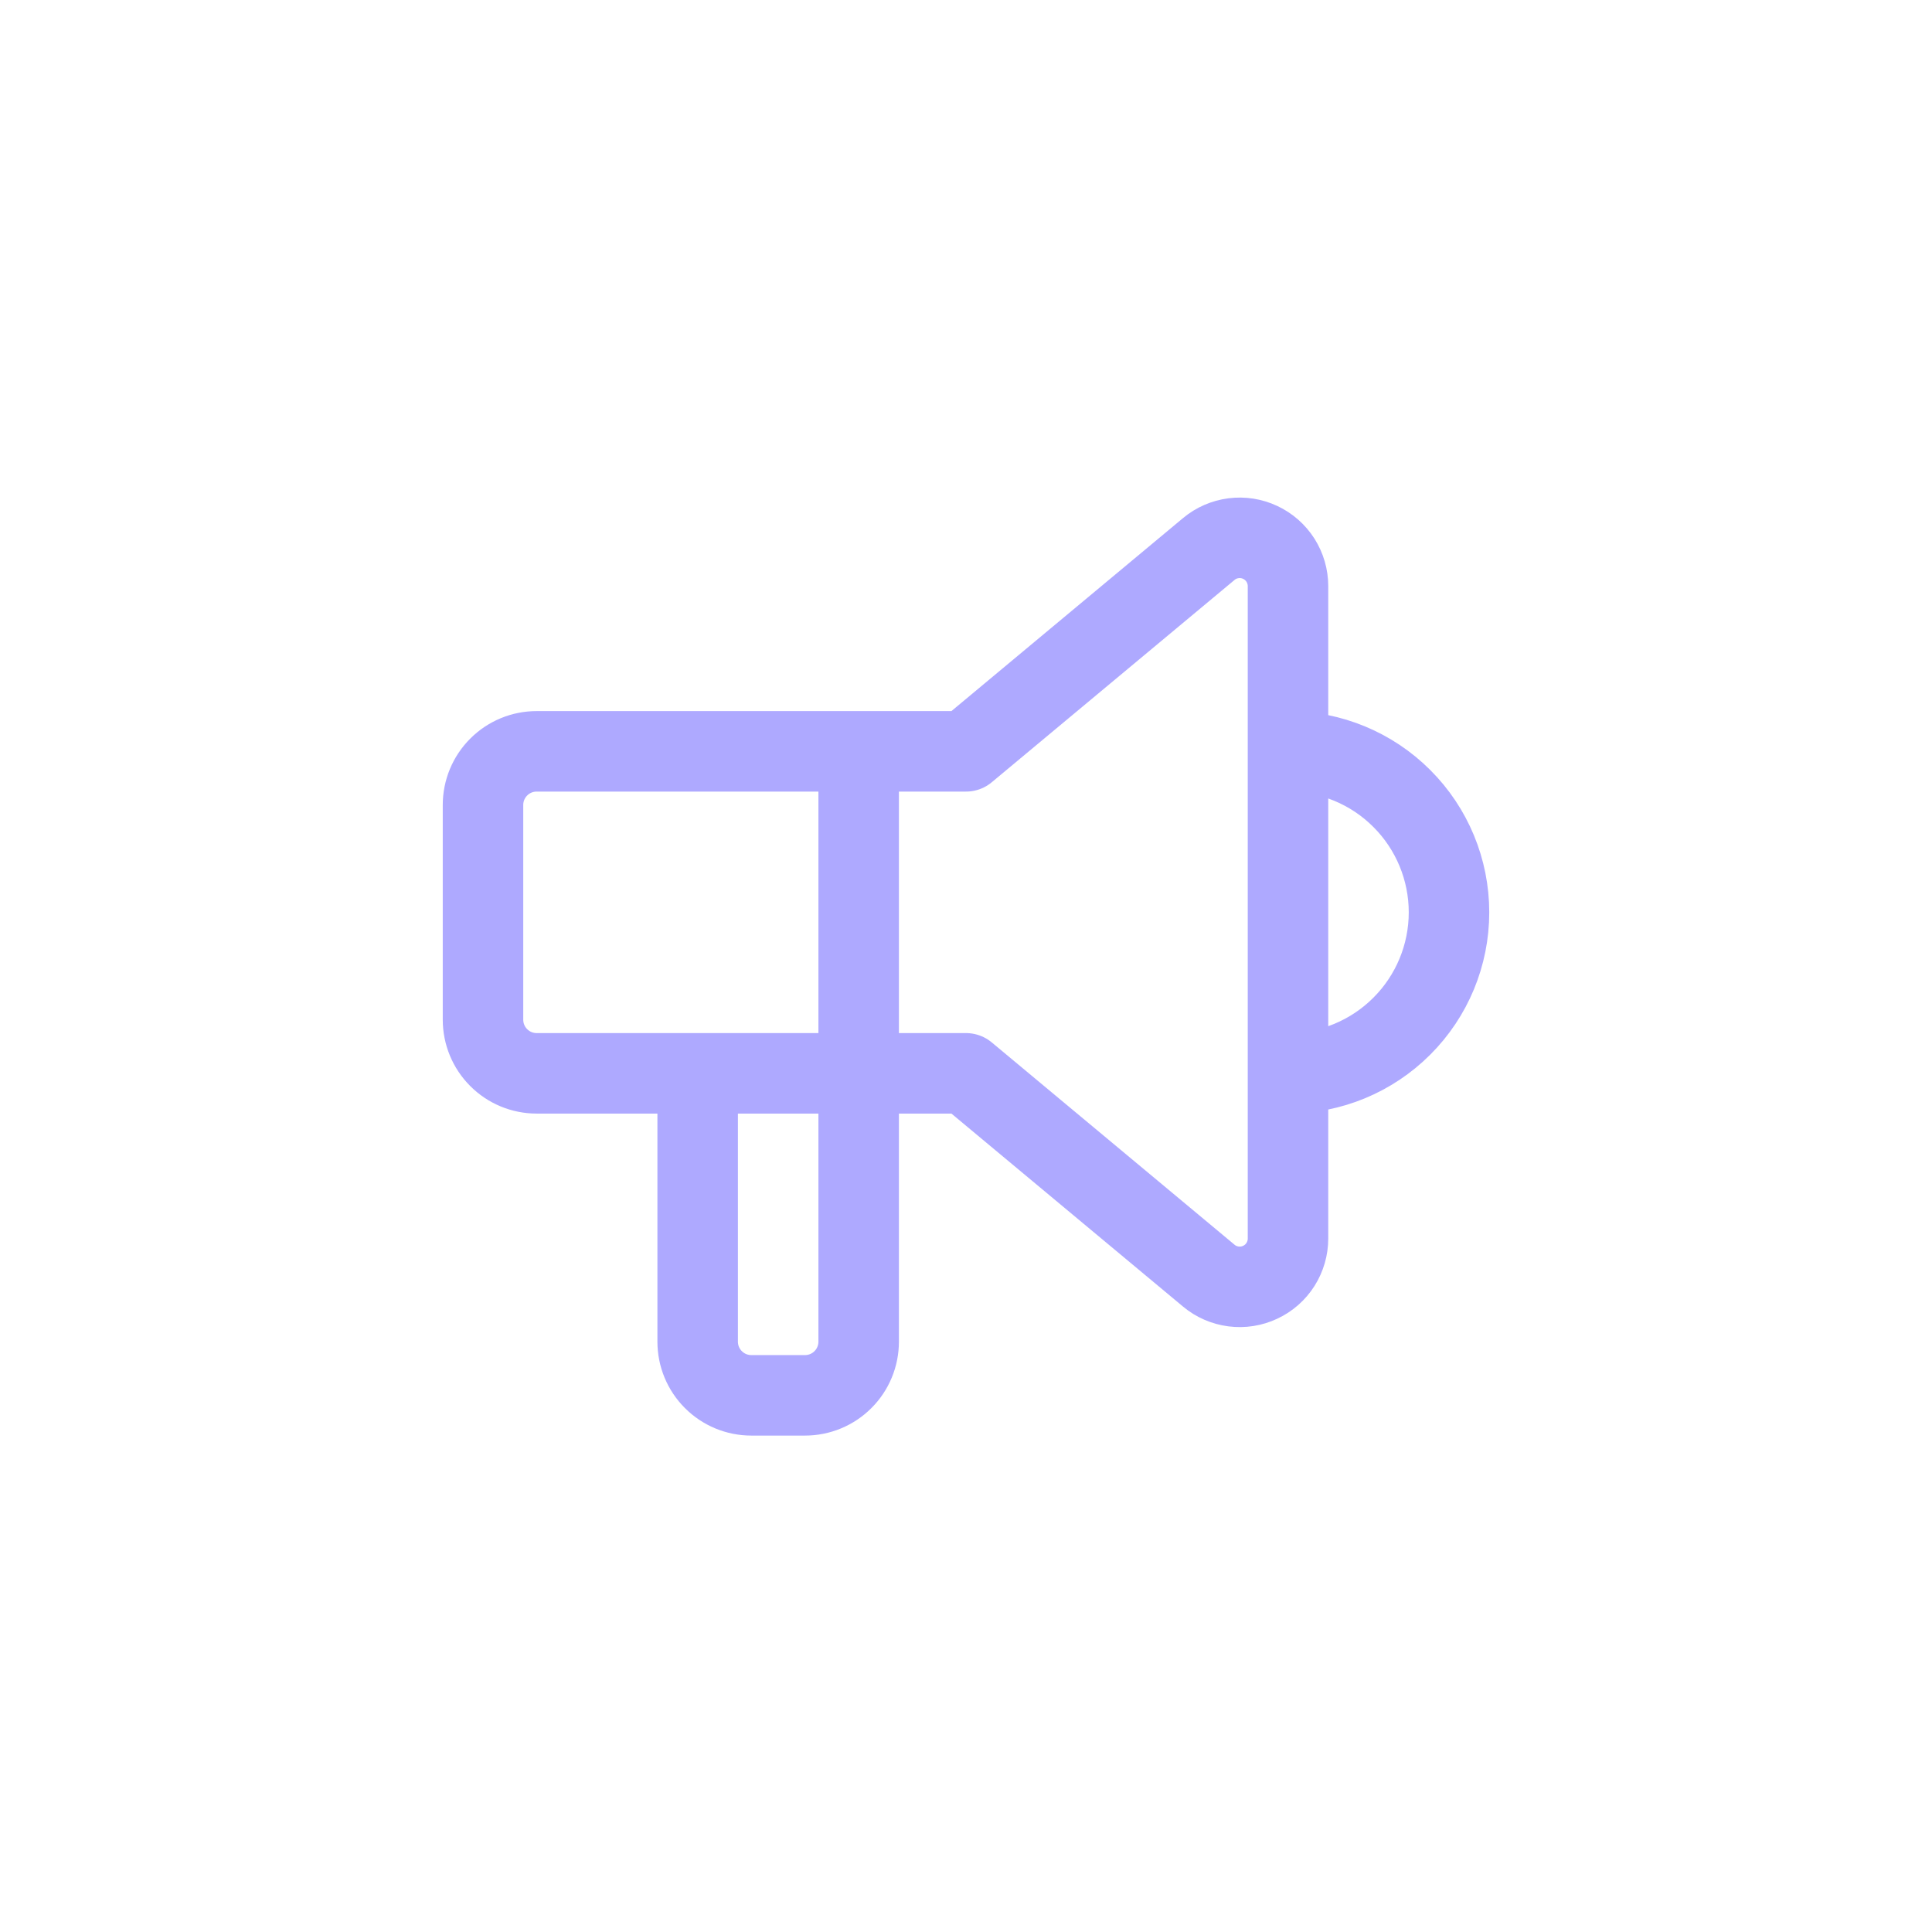 <?xml version="1.0" encoding="UTF-8"?> <svg xmlns="http://www.w3.org/2000/svg" width="36" height="36" viewBox="0 0 36 36" fill="none"><path d="M24 14C24.796 14 25.559 14.316 26.121 14.879C26.684 15.441 27 16.204 27 17C27 17.796 26.684 18.559 26.121 19.121C25.559 19.684 24.796 20 24 20M16 14V25C16 25.265 15.895 25.52 15.707 25.707C15.52 25.895 15.265 26 15 26H14C13.735 26 13.48 25.895 13.293 25.707C13.105 25.52 13 25.265 13 25V20M18 14L22.524 10.23C22.655 10.12 22.815 10.051 22.985 10.029C23.155 10.007 23.327 10.034 23.482 10.107C23.637 10.179 23.768 10.295 23.86 10.439C23.951 10.583 24 10.751 24 10.922V23.078C24 23.249 23.951 23.417 23.86 23.561C23.768 23.706 23.637 23.821 23.482 23.893C23.327 23.966 23.155 23.993 22.985 23.971C22.815 23.949 22.655 23.88 22.524 23.77L18 20H10C9.735 20 9.48 19.895 9.293 19.707C9.105 19.52 9 19.265 9 19V15C9 14.735 9.105 14.48 9.293 14.293C9.48 14.105 9.735 14 10 14H18Z" stroke="#AEA9FF" stroke-width="1.5" stroke-linecap="round" stroke-linejoin="round"></path></svg> 